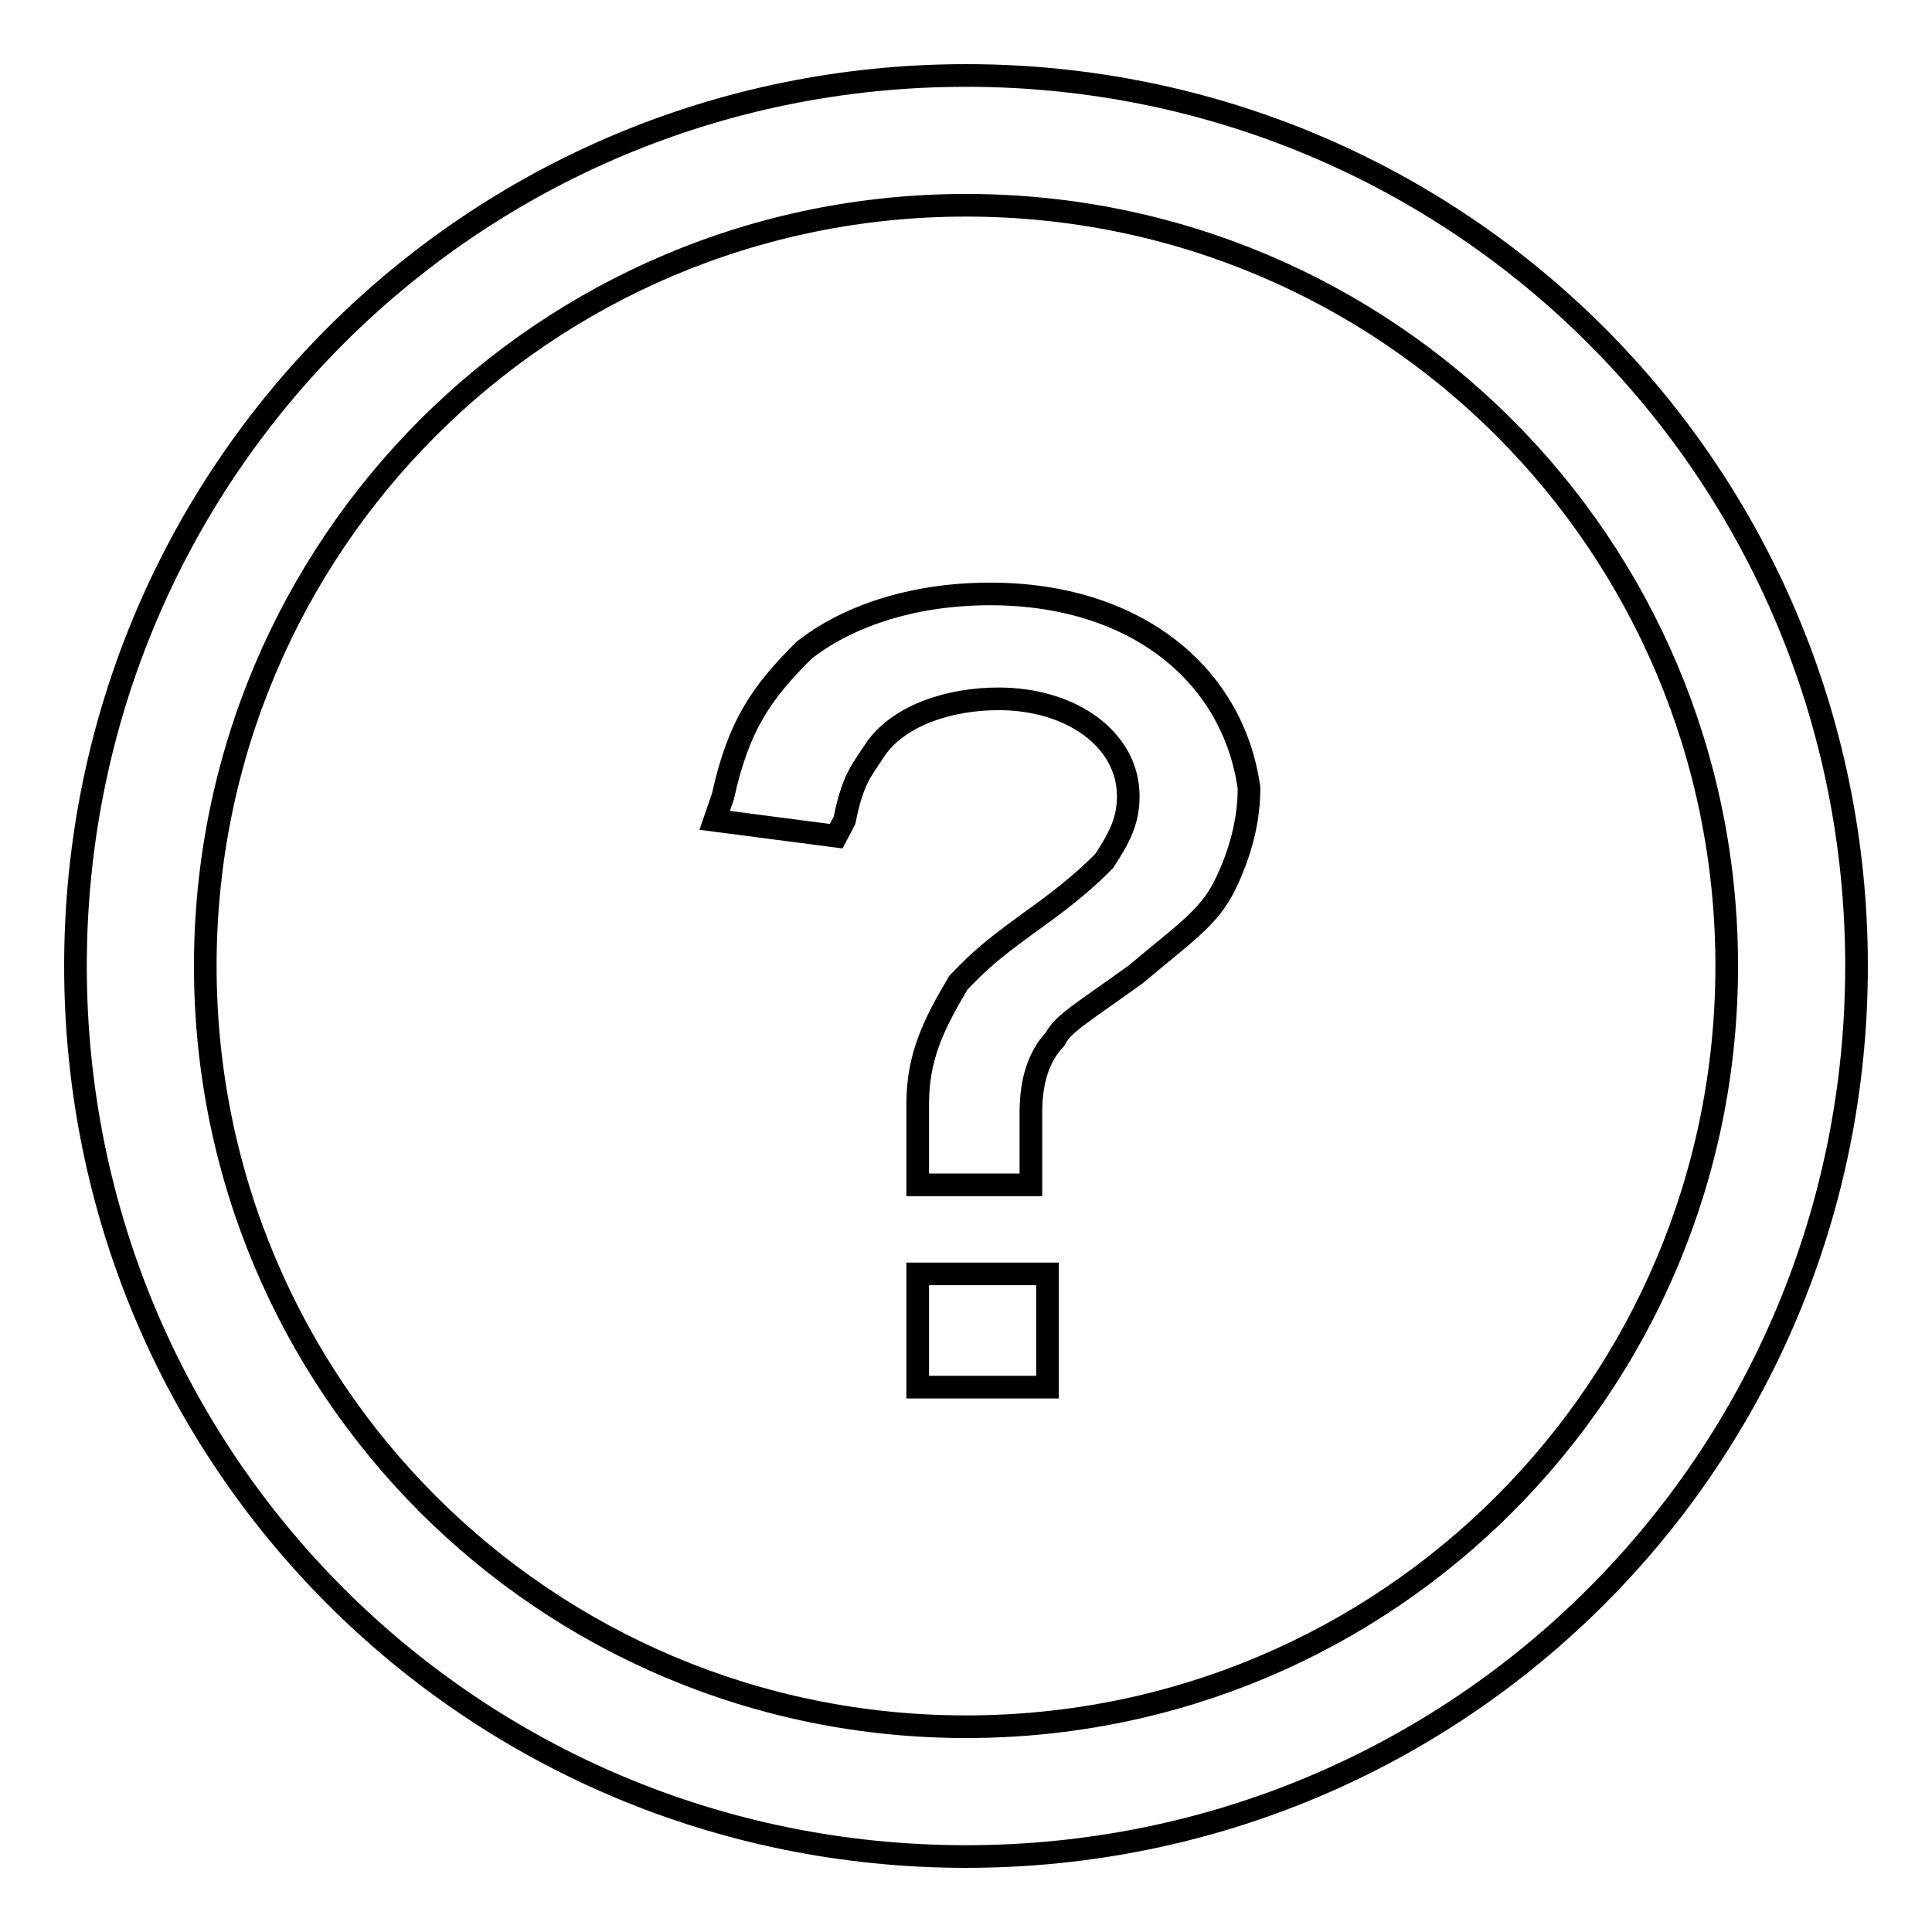 <?xml version="1.0" encoding="utf-8"?>
<!-- Svg Vector Icons : http://www.onlinewebfonts.com/icon -->
<!DOCTYPE svg PUBLIC "-//W3C//DTD SVG 1.1//EN" "http://www.w3.org/Graphics/SVG/1.1/DTD/svg11.dtd">
<svg version="1.1" xmlns="http://www.w3.org/2000/svg" xmlns:xlink="http://www.w3.org/1999/xlink" x="0px" y="0px" viewBox="0 0 256 256" enable-background="new 0 0 256 256" xml:space="preserve">
<g> <path stroke-width="3" fill-opacity="0" stroke="#000000"  d="M128,10C62.6,10,10,62.6,10,128s52.6,118,118,118s118-52.6,118-118S193.4,10,128,10z M128,228.8 c-55.8,0-100.8-45.1-100.8-100.8S72.2,27.2,128,27.2S228.8,72.2,228.8,128S183.8,228.8,128,228.8z M131.2,78.7 c-10.7,0-19.3,3.2-24.7,7.5c-5.4,5.4-8.6,9.7-10.7,19.3l-1.1,3.2l16.1,2.1l1.1-2.1c1.1-5.4,2.1-6.4,4.3-9.7 c3.2-4.3,9.7-6.4,16.1-6.4c9.7,0,17.2,5.4,17.2,12.9c0,3.2-1.1,5.4-3.2,8.6c-1.1,1.1-3.2,3.2-7.5,6.4c-7.5,5.4-8.6,6.4-11.8,9.7 c-3.2,5.4-5.4,9.7-5.4,16.1V157h15v-3.2v-4.3v-2.1c0-4.3,1.1-7.5,3.2-9.7c1.1-2.1,3.2-3.2,10.7-8.6c6.4-5.4,9.7-7.5,11.8-11.8 c2.1-4.3,3.2-8.6,3.2-12.9C163.4,89.4,150.5,78.7,131.2,78.7L131.2,78.7z M121.6,168.8h17.2v15h-17.2V168.8z"/></g>
</svg>